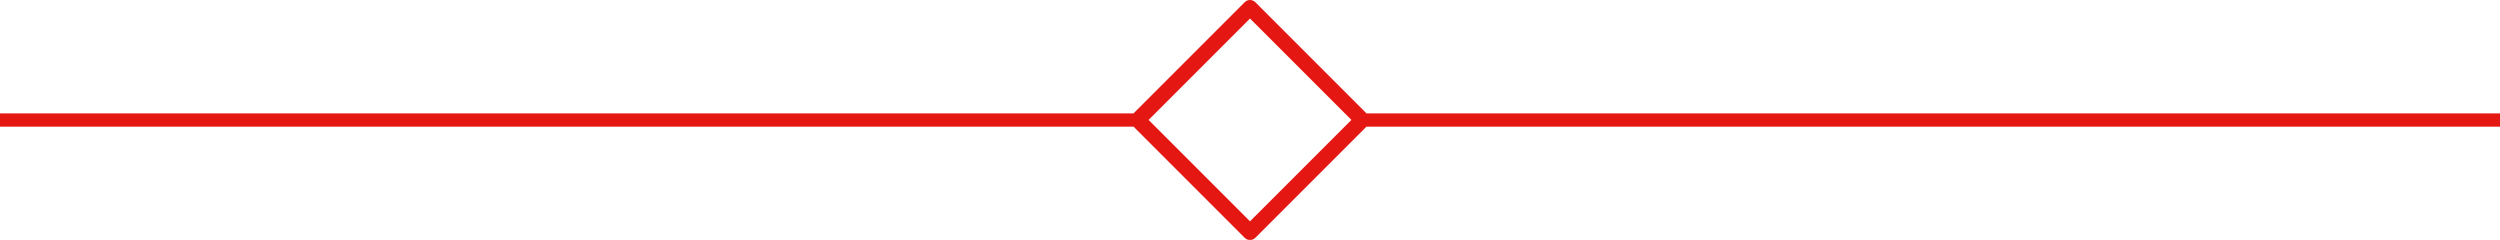<?xml version="1.0" encoding="UTF-8"?> <!-- Generator: Adobe Illustrator 23.0.3, SVG Export Plug-In . SVG Version: 6.00 Build 0) --> <svg xmlns="http://www.w3.org/2000/svg" xmlns:xlink="http://www.w3.org/1999/xlink" id="Слой_1" x="0px" y="0px" viewBox="0 0 1526 146.4" style="enable-background:new 0 0 1526 146.4;" xml:space="preserve"> <style type="text/css"> .st0{fill:#E41713;} </style> <path class="st0" d="M1526,69.2H834.1L766.3,1.4C765.4,0.5,764.3,0,763,0s-2.4,0.5-3.3,1.4l-67.8,67.8H0v8.1h691.9l67.8,67.8 c0.9,0.9,2.1,1.4,3.3,1.4c1.3,0,2.4-0.5,3.3-1.4l67.8-67.8H1526V69.2z M763,135.1l-61.9-61.9L763,11.3l61.9,61.9L763,135.1z"></path> </svg> 